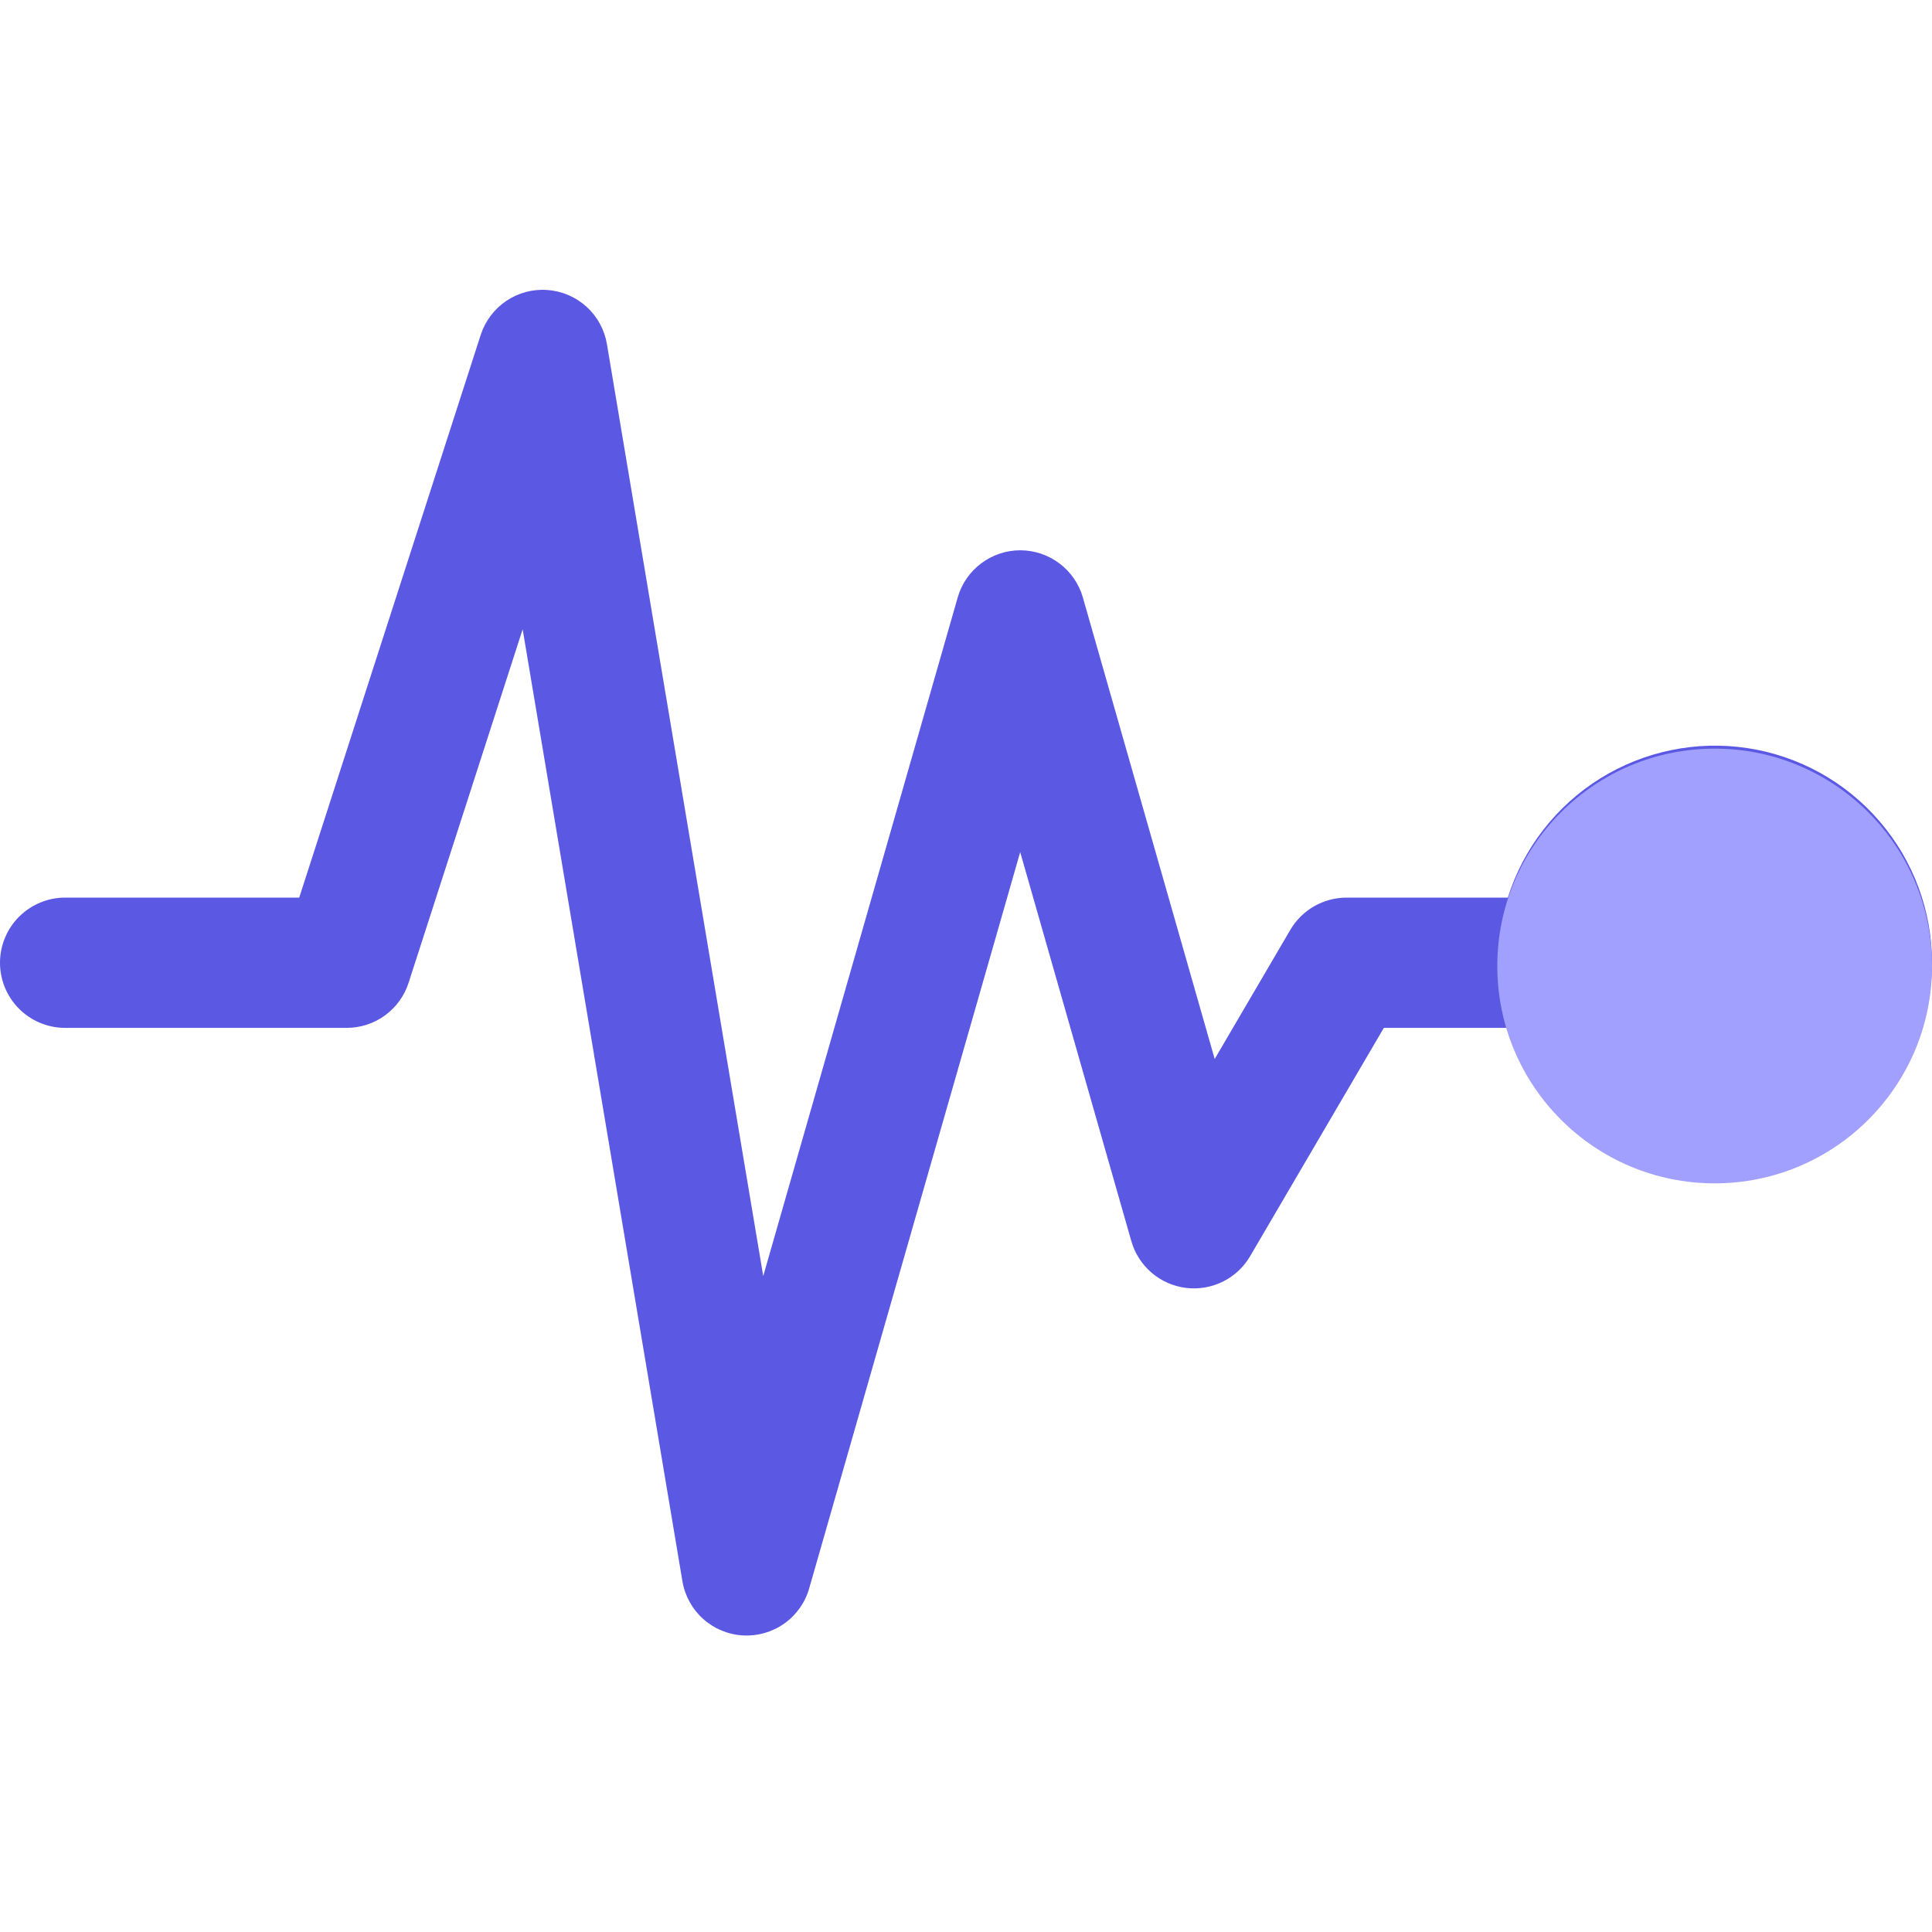 <?xml version="1.0" encoding="UTF-8"?> <svg xmlns="http://www.w3.org/2000/svg" width="40" height="40" viewBox="0 0 40 40" fill="none"><path d="M11.335 6.004C11.636 6.026 11.921 6.148 12.145 6.352C12.368 6.555 12.516 6.828 12.566 7.125L15.802 26.419L19.828 12.37C19.908 12.088 20.079 11.841 20.313 11.665C20.547 11.488 20.832 11.393 21.124 11.393C21.417 11.394 21.702 11.489 21.936 11.666C22.169 11.842 22.34 12.09 22.42 12.371L25.149 21.925L26.715 19.251C26.834 19.048 27.004 18.88 27.208 18.763C27.413 18.646 27.644 18.584 27.88 18.584H31.218C31.54 17.56 32.219 16.685 33.13 16.117C34.042 15.55 35.126 15.327 36.188 15.49C37.249 15.653 38.217 16.191 38.916 17.006C39.616 17.821 40 18.859 40 19.933C40 21.006 39.616 22.045 38.916 22.86C38.217 23.675 37.249 24.212 36.188 24.375C35.126 24.538 34.042 24.316 33.13 23.748C32.219 23.18 31.54 22.305 31.218 21.281H28.651L25.882 26.009C25.749 26.237 25.551 26.42 25.314 26.537C25.077 26.653 24.811 26.697 24.55 26.664C24.288 26.631 24.041 26.521 23.841 26.349C23.641 26.177 23.495 25.95 23.423 25.696L21.122 17.642L16.753 32.887C16.669 33.181 16.487 33.437 16.238 33.614C15.989 33.79 15.687 33.877 15.382 33.86C15.077 33.843 14.787 33.723 14.559 33.519C14.332 33.316 14.18 33.041 14.129 32.74L10.821 13.029L8.46 20.346C8.373 20.618 8.201 20.855 7.971 21.023C7.74 21.191 7.462 21.281 7.177 21.281H1.348C0.991 21.281 0.648 21.139 0.395 20.886C0.142 20.633 0 20.29 0 19.933C0 19.575 0.142 19.232 0.395 18.979C0.648 18.727 0.991 18.584 1.348 18.584H6.195L9.952 6.935C10.045 6.647 10.232 6.399 10.482 6.23C10.733 6.061 11.033 5.981 11.335 6.004Z" fill="#5B59E3"></path><path d="M40 20C40 22.485 37.985 24.5 35.5 24.5C33.015 24.5 31 22.485 31 20C31 17.515 33.015 15.5 35.5 15.5C37.985 15.5 40 17.515 40 20Z" fill="#A1A0FF"></path></svg> 